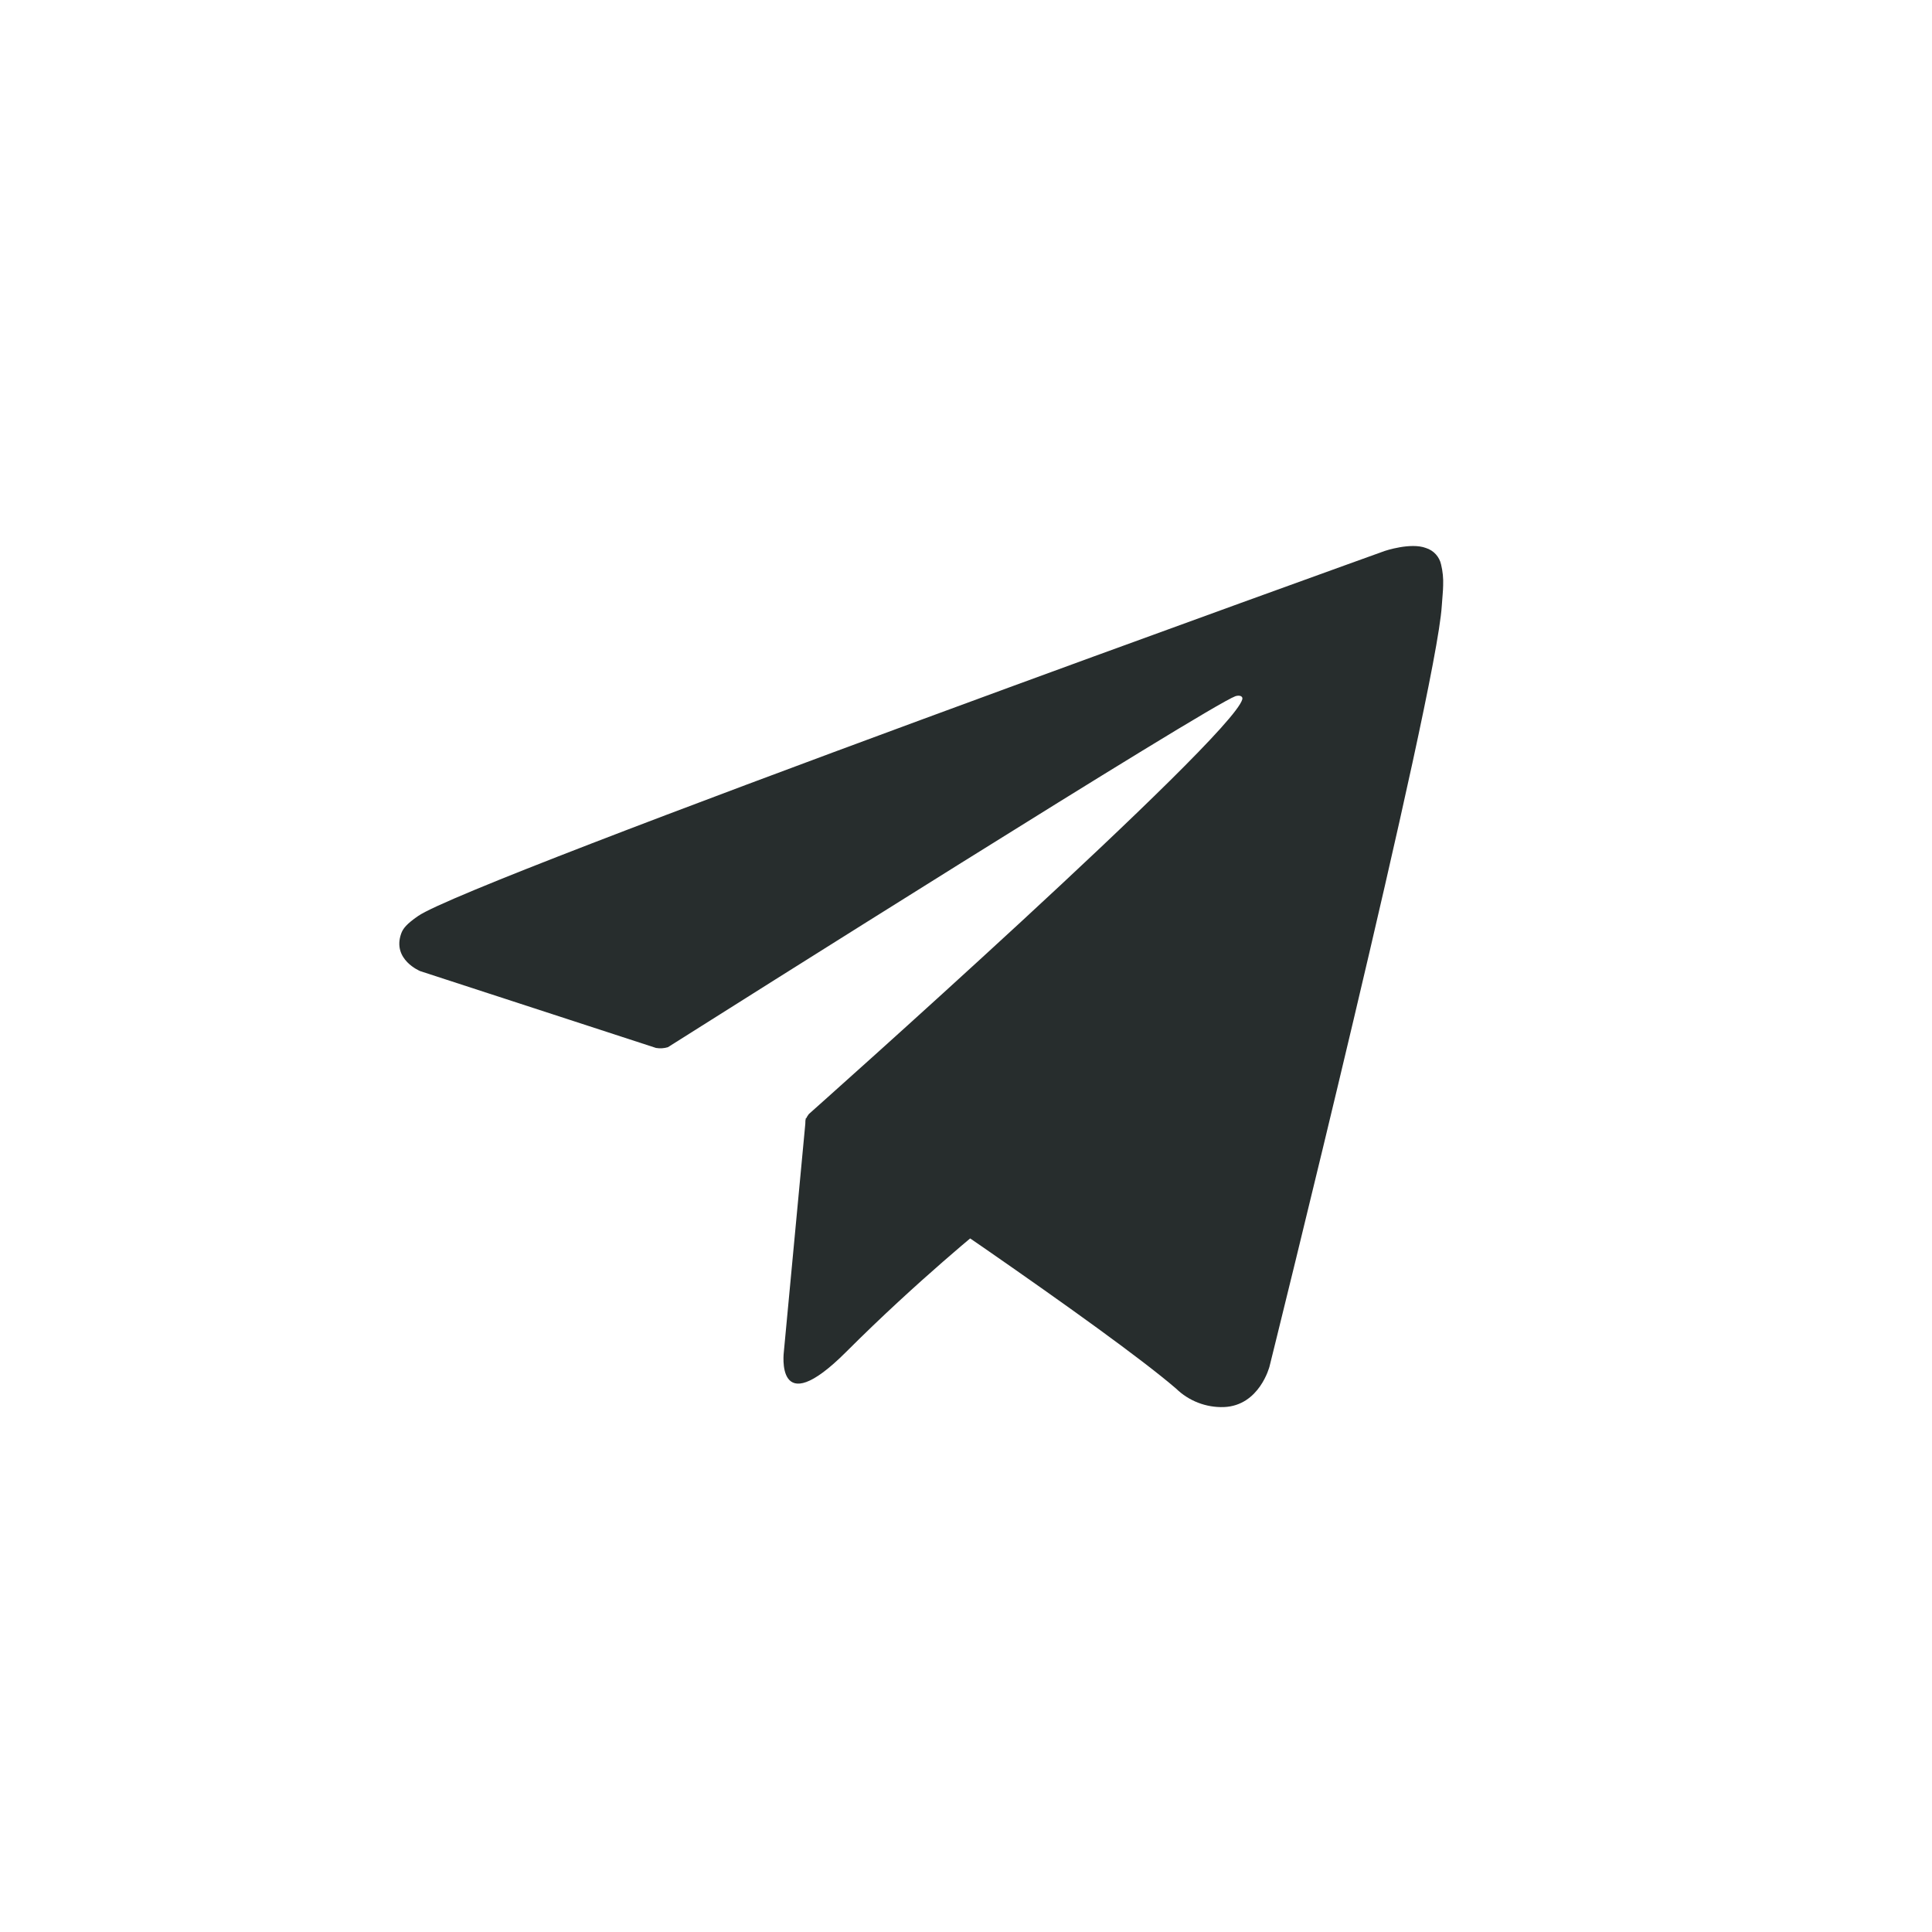 <?xml version="1.0" encoding="UTF-8"?> <svg xmlns="http://www.w3.org/2000/svg" width="174" height="174" viewBox="0 0 174 174" fill="none"><path d="M72.577 100.687L70.595 121.745C70.595 121.745 69.766 128.197 76.217 121.745C82.668 115.292 88.843 110.317 88.843 110.317" fill="#272D2D"></path><path d="M59.078 94.379L37.845 87.461C37.845 87.461 35.308 86.432 36.125 84.097C36.293 83.616 36.633 83.206 37.648 82.502C42.352 79.223 124.724 49.616 124.724 49.616C124.724 49.616 127.05 48.832 128.422 49.354C128.761 49.459 129.067 49.652 129.307 49.914C129.547 50.176 129.713 50.496 129.788 50.844C129.937 51.457 129.999 52.087 129.973 52.718C129.966 53.263 129.9 53.768 129.85 54.561C129.348 62.655 114.335 123.068 114.335 123.068C114.335 123.068 113.437 126.603 110.219 126.724C109.428 126.75 108.64 126.616 107.902 126.33C107.164 126.045 106.491 125.614 105.923 125.063C99.607 119.63 77.779 104.96 72.956 101.734C72.847 101.66 72.755 101.563 72.687 101.451C72.619 101.338 72.575 101.212 72.56 101.082C72.492 100.742 72.862 100.32 72.862 100.32C72.862 100.32 110.871 66.535 111.882 62.989C111.961 62.714 111.665 62.578 111.268 62.699C108.743 63.627 64.981 91.264 60.151 94.314C59.803 94.419 59.436 94.441 59.078 94.379Z" fill="#272D2D"></path></svg> 